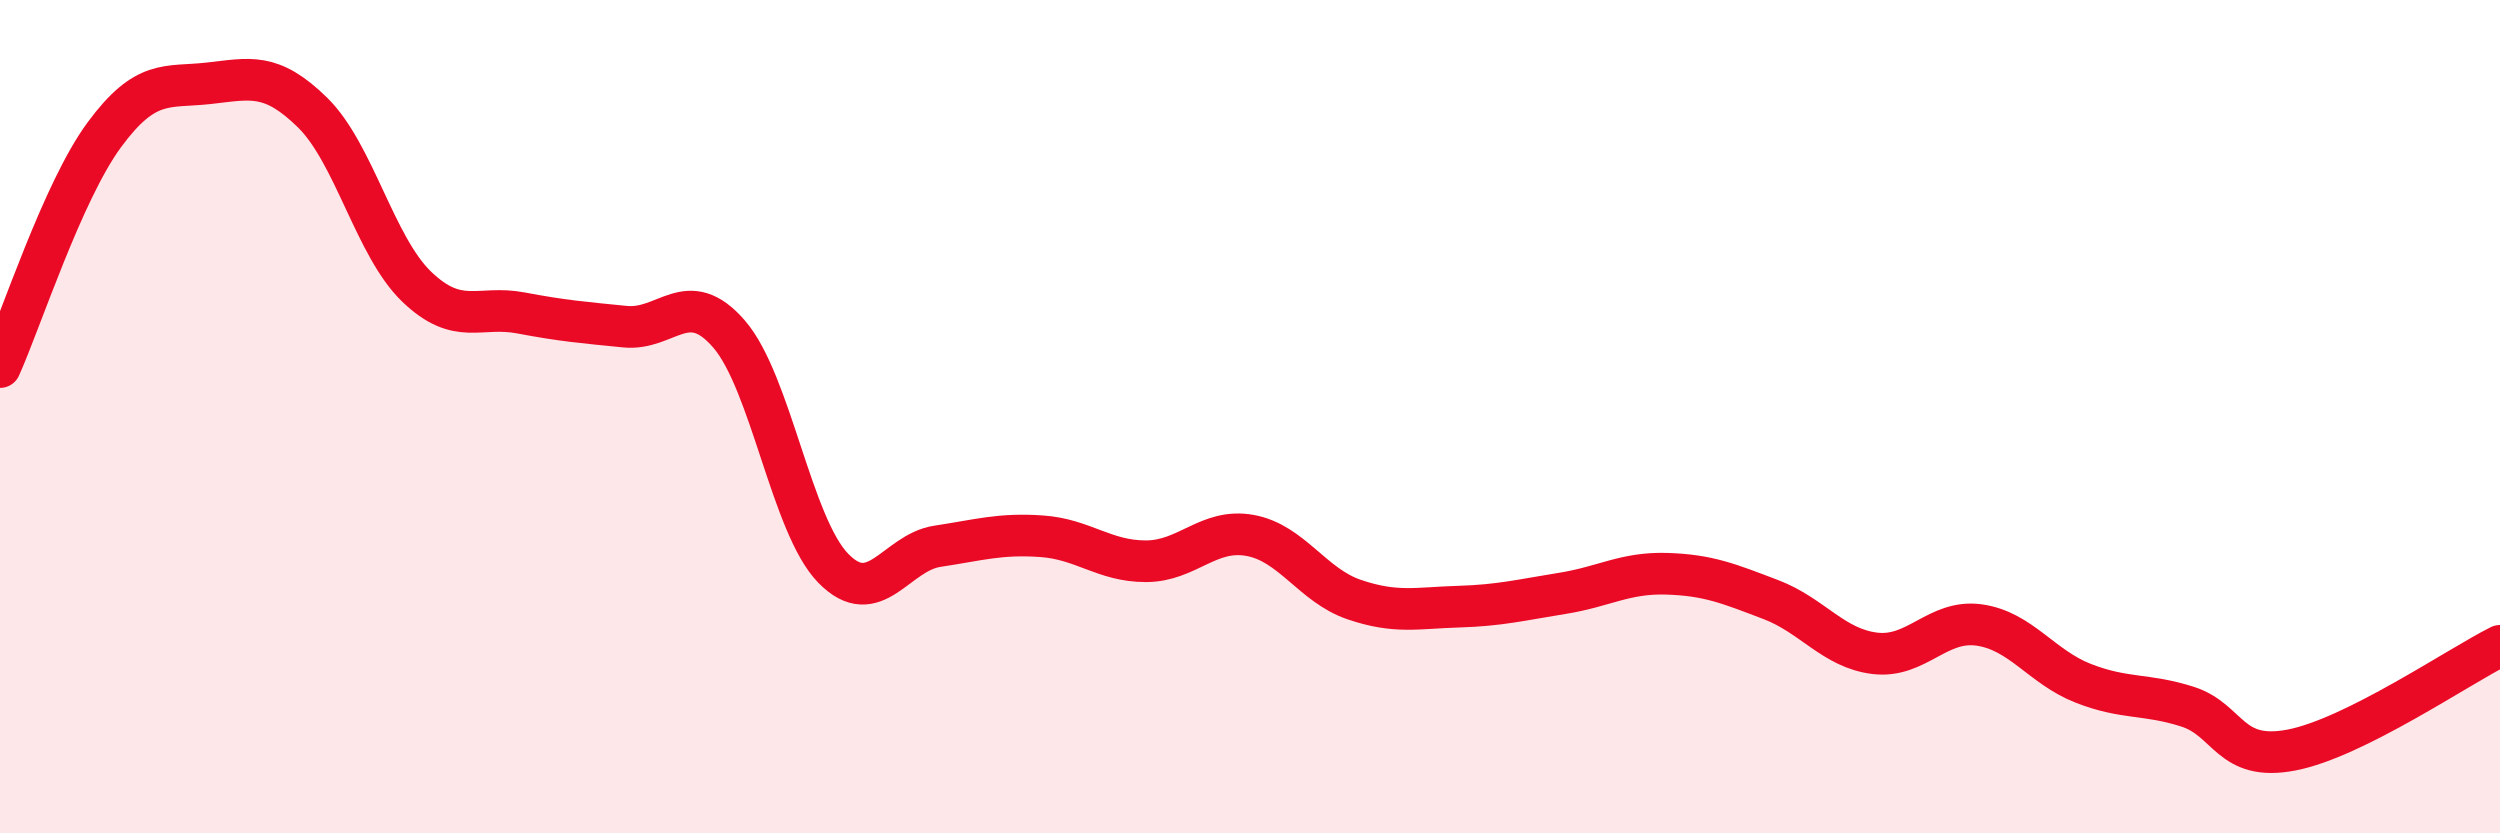 
    <svg width="60" height="20" viewBox="0 0 60 20" xmlns="http://www.w3.org/2000/svg">
      <path
        d="M 0,8.81 C 0.5,7.7 1.5,4.6 2.5,3.24 C 3.5,1.88 4,2.11 5,2 C 6,1.89 6.5,1.72 7.5,2.7 C 8.5,3.68 9,5.92 10,6.88 C 11,7.84 11.5,7.32 12.5,7.51 C 13.5,7.7 14,7.74 15,7.84 C 16,7.94 16.5,6.86 17.5,8.02 C 18.5,9.18 19,12.62 20,13.64 C 21,14.66 21.5,13.26 22.5,13.11 C 23.5,12.96 24,12.8 25,12.87 C 26,12.94 26.5,13.47 27.5,13.47 C 28.5,13.47 29,12.67 30,12.85 C 31,13.03 31.5,14.05 32.5,14.39 C 33.5,14.73 34,14.59 35,14.56 C 36,14.53 36.5,14.4 37.5,14.24 C 38.5,14.08 39,13.74 40,13.77 C 41,13.8 41.5,14.01 42.5,14.39 C 43.5,14.77 44,15.56 45,15.68 C 46,15.8 46.5,14.86 47.5,15 C 48.5,15.14 49,16.01 50,16.4 C 51,16.79 51.5,16.64 52.5,16.96 C 53.5,17.28 53.5,18.29 55,18 C 56.5,17.71 59,16 60,15.5L60 20L0 20Z"
        fill="#EB0A25"
        opacity="0.1"
        stroke-linecap="round"
        stroke-linejoin="round"
      />
      <path
        d="M 0,8.81 C 0.5,7.7 1.5,4.6 2.5,3.24 C 3.5,1.88 4,2.11 5,2 C 6,1.89 6.5,1.72 7.5,2.7 C 8.5,3.68 9,5.92 10,6.88 C 11,7.84 11.5,7.32 12.5,7.51 C 13.5,7.7 14,7.74 15,7.84 C 16,7.94 16.5,6.86 17.5,8.02 C 18.5,9.18 19,12.62 20,13.64 C 21,14.66 21.5,13.26 22.5,13.11 C 23.5,12.96 24,12.8 25,12.87 C 26,12.94 26.5,13.47 27.5,13.47 C 28.5,13.47 29,12.67 30,12.85 C 31,13.03 31.5,14.05 32.5,14.39 C 33.5,14.73 34,14.59 35,14.56 C 36,14.53 36.5,14.4 37.5,14.24 C 38.5,14.08 39,13.74 40,13.77 C 41,13.8 41.5,14.01 42.5,14.39 C 43.5,14.77 44,15.56 45,15.68 C 46,15.8 46.5,14.86 47.5,15 C 48.5,15.14 49,16.01 50,16.4 C 51,16.79 51.5,16.64 52.5,16.96 C 53.5,17.28 53.5,18.29 55,18 C 56.5,17.71 59,16 60,15.5"
        stroke="#EB0A25"
        stroke-width="1"
        fill="none"
        stroke-linecap="round"
        stroke-linejoin="round"
      />
    </svg>
  